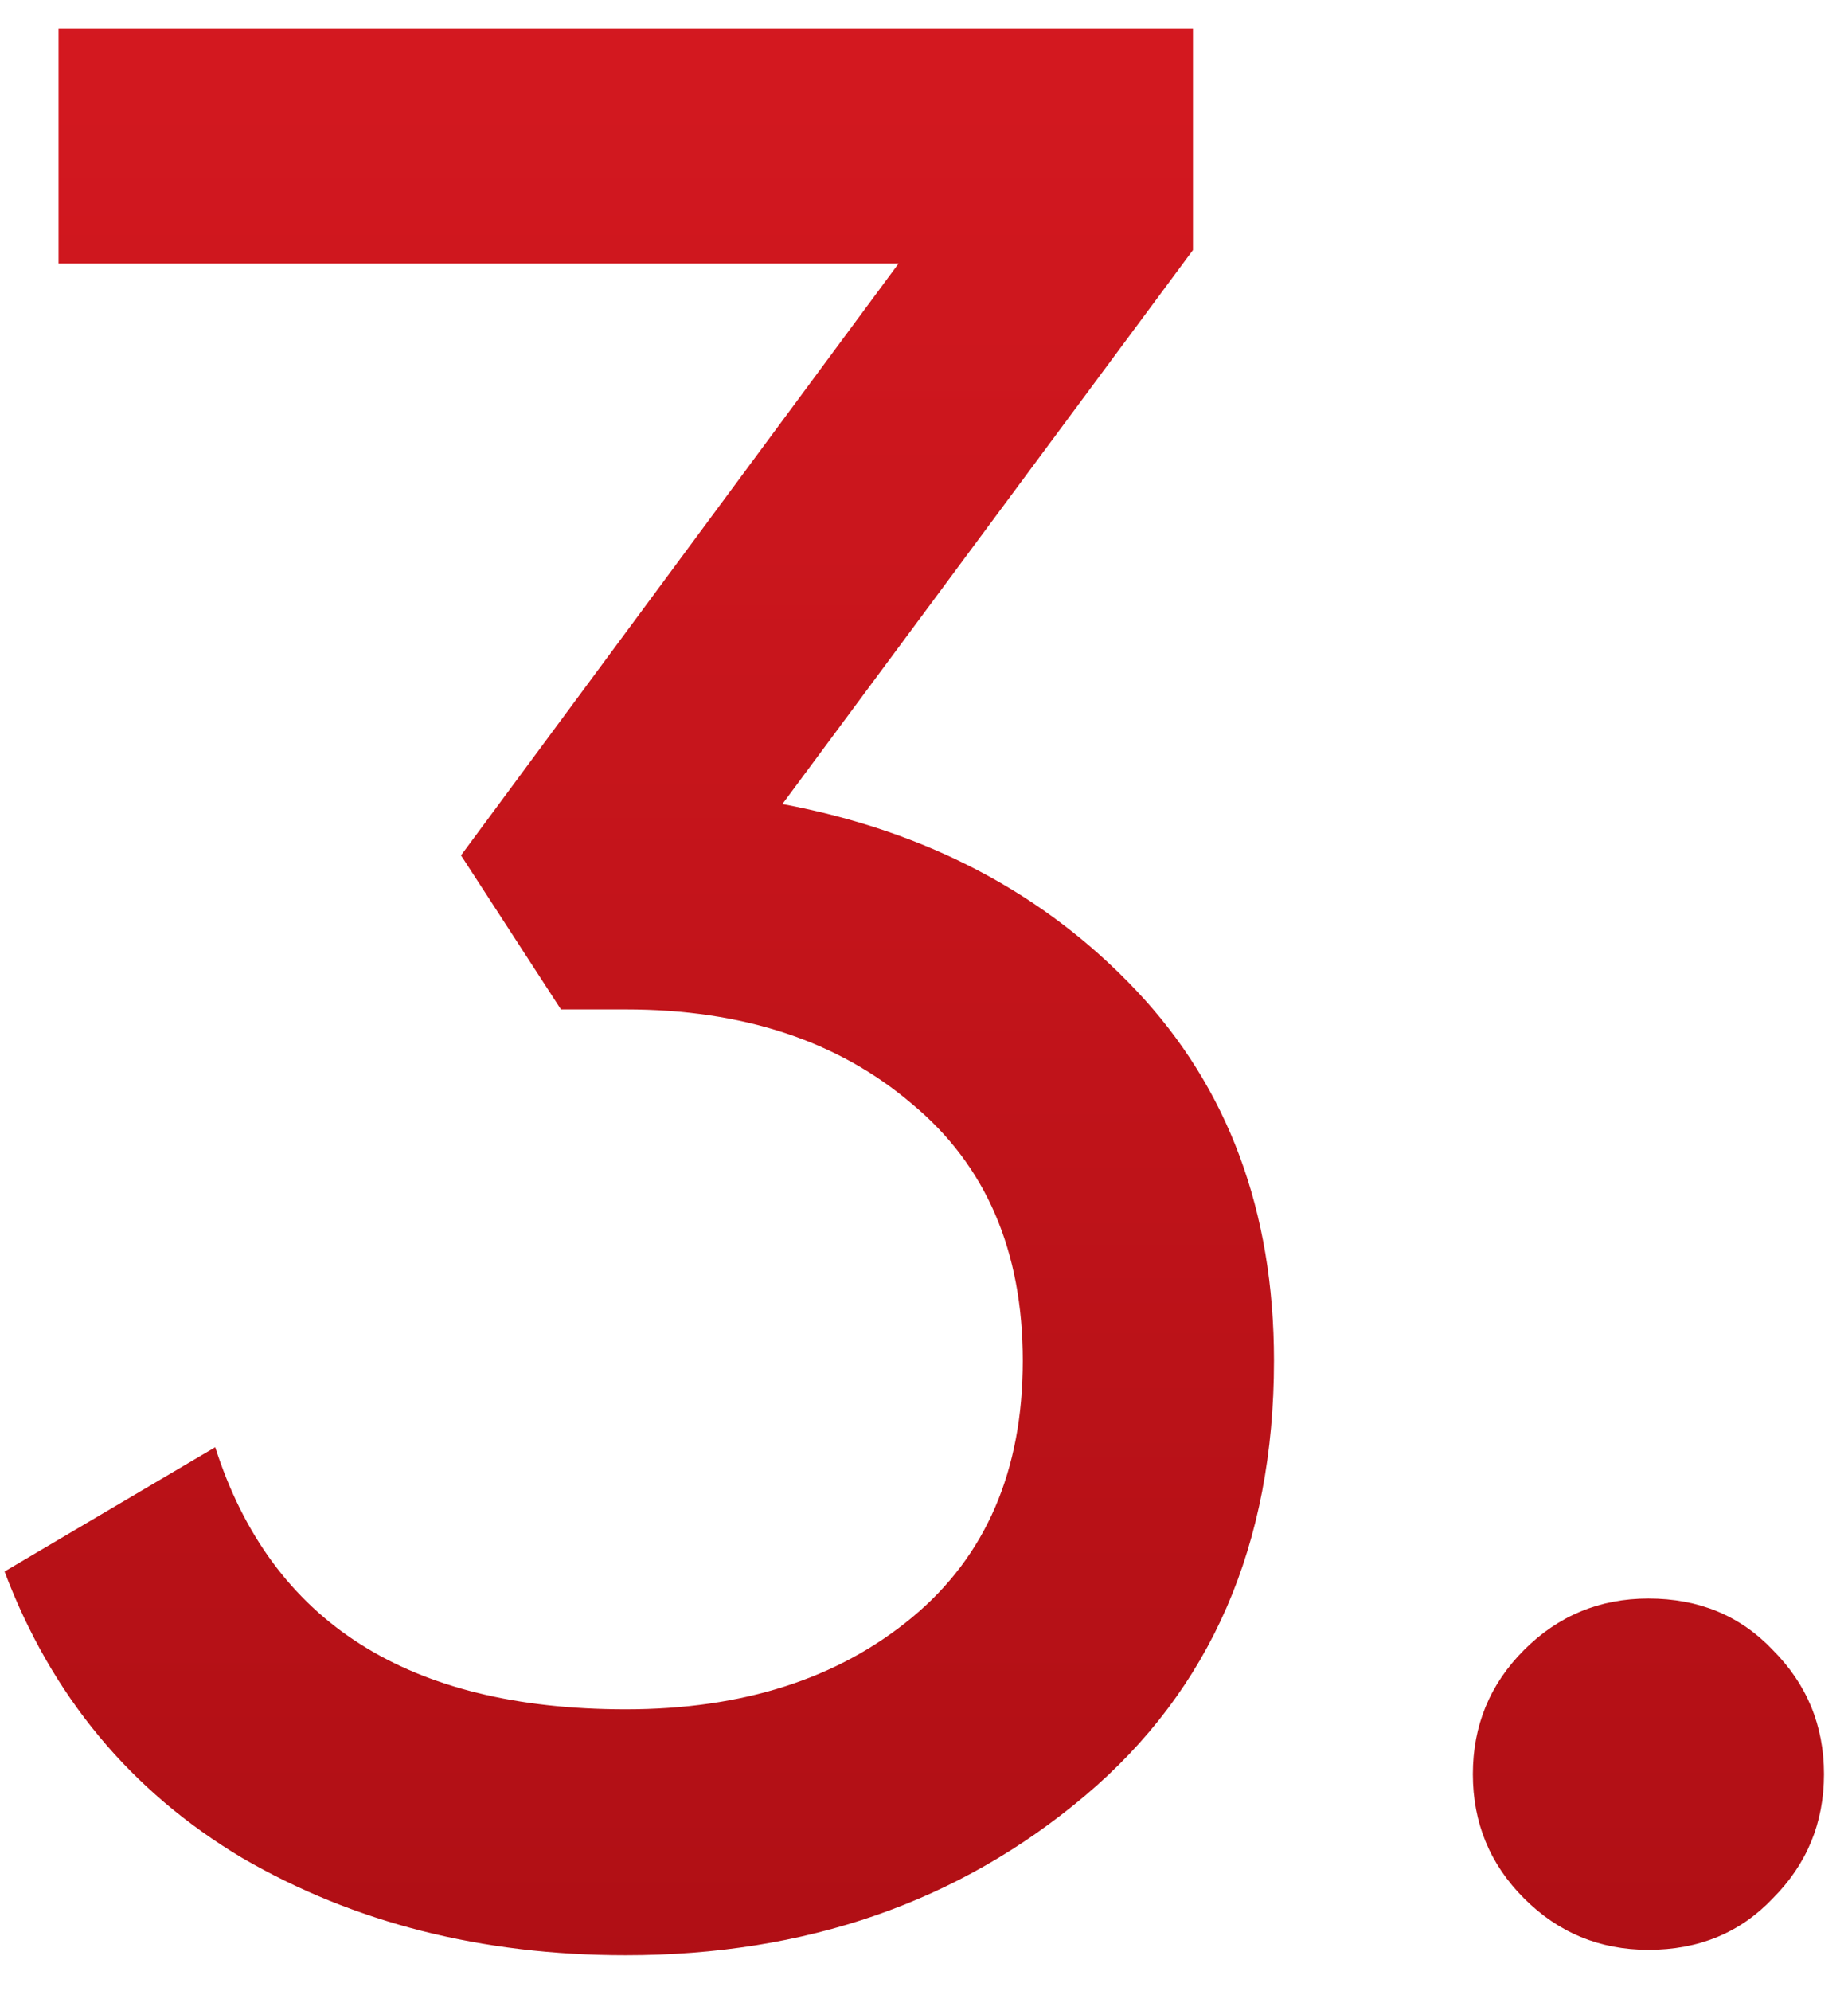 <?xml version="1.0" encoding="UTF-8"?> <svg xmlns="http://www.w3.org/2000/svg" width="26" height="28" viewBox="0 0 26 28" fill="none"> <path d="M11.008 11.306C13.035 11.686 14.694 12.56 15.986 13.928C17.278 15.296 17.924 17.031 17.924 19.134C17.924 21.718 17.037 23.757 15.264 25.252C13.491 26.747 11.337 27.494 8.804 27.494C6.777 27.494 4.979 27.038 3.408 26.126C1.837 25.189 0.723 23.846 0.064 22.098L3.028 20.35C3.813 22.807 5.739 24.036 8.804 24.036C10.451 24.036 11.793 23.605 12.832 22.744C13.871 21.883 14.39 20.679 14.39 19.134C14.39 17.589 13.871 16.385 12.832 15.524C11.793 14.637 10.451 14.194 8.804 14.194H7.892L6.486 12.028L12.642 3.706H0.824V0.4H16.784V3.516L11.008 11.306ZM23.192 27.418C22.508 27.418 21.925 27.177 21.444 26.696C20.962 26.215 20.722 25.632 20.722 24.948C20.722 24.264 20.962 23.681 21.444 23.2C21.925 22.719 22.508 22.478 23.192 22.478C23.901 22.478 24.484 22.719 24.94 23.2C25.421 23.681 25.662 24.264 25.662 24.948C25.662 25.632 25.421 26.215 24.94 26.696C24.484 27.177 23.901 27.418 23.192 27.418Z" fill="url(#paint0_linear_150_426)"></path> <defs> <linearGradient id="paint0_linear_150_426" x1="13.5" y1="-11" x2="13.5" y2="40" gradientUnits="userSpaceOnUse"> <stop stop-color="#E21C24"></stop> <stop offset="1" stop-color="#A00B10"></stop> </linearGradient> </defs> </svg> 